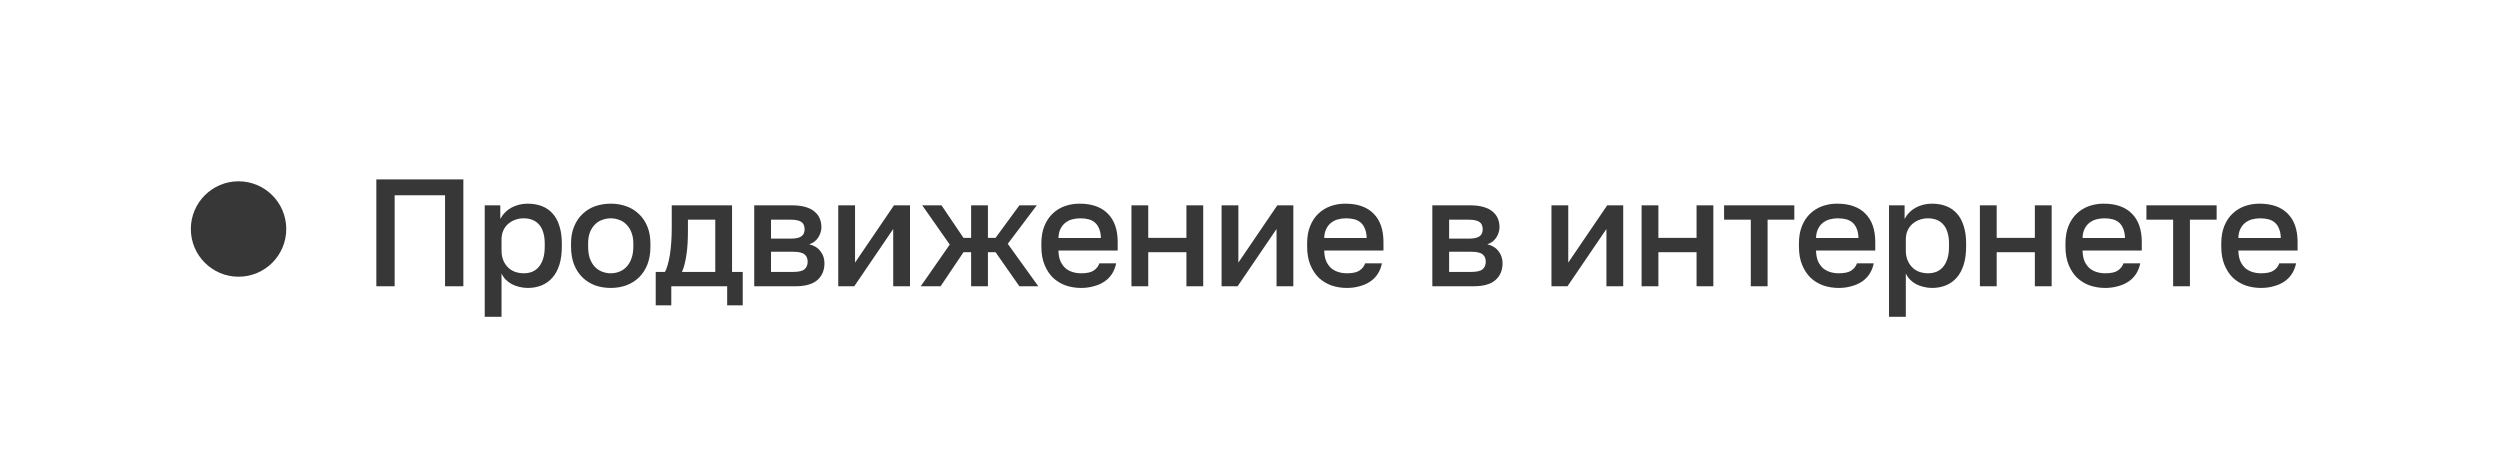<?xml version="1.0" encoding="UTF-8"?> <svg xmlns="http://www.w3.org/2000/svg" width="262" height="48" viewBox="0 0 262 48" fill="none"><g filter="url(#filter0_b_131_1774)"><rect width="262" height="48" rx="24" fill="white" fill-opacity="0.87"></rect><circle cx="25" cy="24" r="5" fill="#373737"></circle><path d="M39.44 30V18.8H48.56V30H46.64V20.464H41.36V30H39.44ZM50.8 33.2V21.52H52.432V22.944C52.56 22.699 52.72 22.48 52.912 22.288C53.104 22.085 53.323 21.915 53.568 21.776C53.824 21.637 54.096 21.531 54.384 21.456C54.672 21.381 54.976 21.344 55.296 21.344C55.851 21.344 56.347 21.429 56.784 21.6C57.232 21.771 57.611 22.032 57.92 22.384C58.229 22.725 58.464 23.157 58.624 23.68C58.795 24.203 58.88 24.816 58.88 25.52V25.84C58.88 26.565 58.795 27.2 58.624 27.744C58.453 28.288 58.208 28.741 57.888 29.104C57.579 29.456 57.205 29.723 56.768 29.904C56.331 30.085 55.84 30.176 55.296 30.176C54.997 30.176 54.704 30.139 54.416 30.064C54.139 30 53.877 29.904 53.632 29.776C53.397 29.648 53.184 29.488 52.992 29.296C52.811 29.104 52.667 28.891 52.56 28.656V33.2H50.8ZM54.88 28.64C55.211 28.64 55.509 28.587 55.776 28.48C56.053 28.363 56.288 28.187 56.48 27.952C56.672 27.717 56.821 27.429 56.928 27.088C57.035 26.736 57.088 26.32 57.088 25.84V25.52C57.088 25.072 57.035 24.683 56.928 24.352C56.832 24.021 56.688 23.749 56.496 23.536C56.304 23.312 56.069 23.147 55.792 23.04C55.525 22.933 55.221 22.88 54.88 22.88C54.581 22.88 54.293 22.928 54.016 23.024C53.739 23.12 53.488 23.264 53.264 23.456C53.051 23.637 52.88 23.867 52.752 24.144C52.624 24.421 52.56 24.747 52.56 25.12V26.24C52.56 26.645 52.624 26.997 52.752 27.296C52.88 27.595 53.051 27.845 53.264 28.048C53.477 28.251 53.723 28.4 54 28.496C54.288 28.592 54.581 28.64 54.88 28.64ZM64.004 30.176C63.417 30.176 62.868 30.085 62.356 29.904C61.854 29.712 61.417 29.435 61.044 29.072C60.67 28.709 60.377 28.261 60.164 27.728C59.95 27.184 59.844 26.555 59.844 25.84V25.52C59.844 24.848 59.95 24.256 60.164 23.744C60.377 23.221 60.67 22.784 61.044 22.432C61.417 22.069 61.854 21.797 62.356 21.616C62.868 21.435 63.417 21.344 64.004 21.344C64.59 21.344 65.134 21.435 65.636 21.616C66.148 21.797 66.59 22.069 66.964 22.432C67.337 22.784 67.63 23.221 67.844 23.744C68.057 24.256 68.164 24.848 68.164 25.52V25.84C68.164 26.555 68.057 27.184 67.844 27.728C67.63 28.261 67.337 28.709 66.964 29.072C66.59 29.435 66.148 29.712 65.636 29.904C65.134 30.085 64.59 30.176 64.004 30.176ZM64.004 28.64C64.313 28.64 64.606 28.587 64.884 28.48C65.172 28.373 65.422 28.208 65.636 27.984C65.86 27.76 66.036 27.472 66.164 27.12C66.302 26.757 66.372 26.331 66.372 25.84V25.52C66.372 25.061 66.302 24.667 66.164 24.336C66.036 24.005 65.86 23.733 65.636 23.52C65.422 23.296 65.172 23.136 64.884 23.04C64.606 22.933 64.313 22.88 64.004 22.88C63.705 22.88 63.412 22.933 63.124 23.04C62.836 23.136 62.58 23.296 62.356 23.52C62.142 23.733 61.966 24.005 61.828 24.336C61.7 24.667 61.636 25.061 61.636 25.52V25.84C61.636 26.331 61.7 26.757 61.828 27.12C61.966 27.472 62.142 27.76 62.356 27.984C62.58 28.208 62.836 28.373 63.124 28.48C63.412 28.587 63.705 28.64 64.004 28.64ZM68.719 32V28.496H69.679C69.786 28.336 69.882 28.096 69.967 27.776C70.063 27.456 70.143 27.093 70.207 26.688C70.271 26.272 70.319 25.829 70.351 25.36C70.383 24.88 70.399 24.4 70.399 23.92V21.52H76.719V28.496H77.839V32H76.207V30H70.351V32H68.719ZM71.471 28.496H74.959V23.024H72.095V24.24C72.095 24.656 72.085 25.061 72.063 25.456C72.042 25.851 72.005 26.235 71.951 26.608C71.898 26.971 71.834 27.312 71.759 27.632C71.685 27.952 71.589 28.24 71.471 28.496ZM79.043 30V21.52H83.043C83.576 21.52 84.035 21.579 84.419 21.696C84.803 21.803 85.118 21.963 85.363 22.176C85.609 22.379 85.79 22.619 85.907 22.896C86.025 23.173 86.083 23.483 86.083 23.824C86.083 24.016 86.051 24.203 85.987 24.384C85.934 24.565 85.854 24.736 85.747 24.896C85.641 25.056 85.507 25.2 85.347 25.328C85.187 25.445 85.006 25.536 84.803 25.6C85.326 25.728 85.721 25.973 85.987 26.336C86.264 26.688 86.403 27.104 86.403 27.584C86.403 28.32 86.158 28.907 85.667 29.344C85.177 29.781 84.409 30 83.363 30H79.043ZM80.803 28.496H83.123C83.699 28.496 84.094 28.405 84.307 28.224C84.531 28.032 84.643 27.765 84.643 27.424C84.643 27.083 84.531 26.827 84.307 26.656C84.094 26.475 83.699 26.384 83.123 26.384H80.803V28.496ZM80.803 25.008H82.883C83.15 25.008 83.374 24.987 83.555 24.944C83.747 24.901 83.897 24.837 84.003 24.752C84.121 24.667 84.201 24.565 84.243 24.448C84.296 24.32 84.323 24.176 84.323 24.016C84.323 23.856 84.296 23.717 84.243 23.6C84.201 23.472 84.121 23.365 84.003 23.28C83.897 23.195 83.747 23.131 83.555 23.088C83.374 23.045 83.15 23.024 82.883 23.024H80.803V25.008ZM87.848 30V21.52H89.608V27.52L93.688 21.52H95.368V30H93.608V24L89.528 30H87.848ZM96.494 30L99.534 25.632L96.654 21.52H98.67L100.974 24.928H101.774V21.52H103.534V24.928H104.334L106.83 21.52H108.654L105.614 25.552L108.814 30H106.83L104.334 26.432H103.534V30H101.774V26.432H100.974L98.574 30H96.494ZM113.294 30.176C112.74 30.176 112.206 30.091 111.694 29.92C111.193 29.739 110.75 29.472 110.366 29.12C109.993 28.757 109.694 28.304 109.47 27.76C109.246 27.216 109.134 26.576 109.134 25.84V25.52C109.134 24.816 109.241 24.203 109.454 23.68C109.668 23.157 109.956 22.725 110.318 22.384C110.692 22.032 111.118 21.771 111.598 21.6C112.078 21.429 112.59 21.344 113.134 21.344C114.425 21.344 115.412 21.691 116.094 22.384C116.788 23.077 117.134 24.069 117.134 25.36V26.256H110.926C110.937 26.693 111.006 27.067 111.134 27.376C111.273 27.675 111.449 27.92 111.662 28.112C111.886 28.293 112.137 28.427 112.414 28.512C112.702 28.597 112.996 28.64 113.294 28.64C113.902 28.64 114.345 28.544 114.622 28.352C114.91 28.16 115.108 27.909 115.214 27.6H116.974C116.889 28.016 116.74 28.389 116.526 28.72C116.313 29.04 116.046 29.307 115.726 29.52C115.406 29.733 115.038 29.893 114.622 30C114.217 30.117 113.774 30.176 113.294 30.176ZM113.214 22.88C112.916 22.88 112.628 22.917 112.35 22.992C112.084 23.067 111.844 23.189 111.63 23.36C111.428 23.52 111.262 23.733 111.134 24C111.006 24.256 110.937 24.571 110.926 24.944H115.374C115.364 24.539 115.3 24.208 115.182 23.952C115.076 23.685 114.926 23.472 114.734 23.312C114.542 23.152 114.318 23.04 114.062 22.976C113.806 22.912 113.524 22.88 113.214 22.88ZM118.576 30V21.52H120.336V24.928H124.336V21.52H126.096V30H124.336V26.432H120.336V30H118.576ZM128.021 30V21.52H129.781V27.52L133.861 21.52H135.541V30H133.781V24L129.701 30H128.021ZM141.147 30.176C140.592 30.176 140.059 30.091 139.547 29.92C139.046 29.739 138.603 29.472 138.219 29.12C137.846 28.757 137.547 28.304 137.323 27.76C137.099 27.216 136.987 26.576 136.987 25.84V25.52C136.987 24.816 137.094 24.203 137.307 23.68C137.52 23.157 137.808 22.725 138.171 22.384C138.544 22.032 138.971 21.771 139.451 21.6C139.931 21.429 140.443 21.344 140.987 21.344C142.278 21.344 143.264 21.691 143.947 22.384C144.64 23.077 144.987 24.069 144.987 25.36V26.256H138.779C138.79 26.693 138.859 27.067 138.987 27.376C139.126 27.675 139.302 27.92 139.515 28.112C139.739 28.293 139.99 28.427 140.267 28.512C140.555 28.597 140.848 28.64 141.147 28.64C141.755 28.64 142.198 28.544 142.475 28.352C142.763 28.16 142.96 27.909 143.067 27.6H144.827C144.742 28.016 144.592 28.389 144.379 28.72C144.166 29.04 143.899 29.307 143.579 29.52C143.259 29.733 142.891 29.893 142.475 30C142.07 30.117 141.627 30.176 141.147 30.176ZM141.067 22.88C140.768 22.88 140.48 22.917 140.203 22.992C139.936 23.067 139.696 23.189 139.483 23.36C139.28 23.52 139.115 23.733 138.987 24C138.859 24.256 138.79 24.571 138.779 24.944H143.227C143.216 24.539 143.152 24.208 143.035 23.952C142.928 23.685 142.779 23.472 142.587 23.312C142.395 23.152 142.171 23.04 141.915 22.976C141.659 22.912 141.376 22.88 141.067 22.88ZM150.108 30V21.52H154.108C154.641 21.52 155.1 21.579 155.484 21.696C155.868 21.803 156.183 21.963 156.428 22.176C156.673 22.379 156.855 22.619 156.972 22.896C157.089 23.173 157.148 23.483 157.148 23.824C157.148 24.016 157.116 24.203 157.052 24.384C156.999 24.565 156.919 24.736 156.812 24.896C156.705 25.056 156.572 25.2 156.412 25.328C156.252 25.445 156.071 25.536 155.868 25.6C156.391 25.728 156.785 25.973 157.052 26.336C157.329 26.688 157.468 27.104 157.468 27.584C157.468 28.32 157.223 28.907 156.732 29.344C156.241 29.781 155.473 30 154.428 30H150.108ZM151.868 28.496H154.188C154.764 28.496 155.159 28.405 155.372 28.224C155.596 28.032 155.708 27.765 155.708 27.424C155.708 27.083 155.596 26.827 155.372 26.656C155.159 26.475 154.764 26.384 154.188 26.384H151.868V28.496ZM151.868 25.008H153.948C154.215 25.008 154.439 24.987 154.62 24.944C154.812 24.901 154.961 24.837 155.068 24.752C155.185 24.667 155.265 24.565 155.308 24.448C155.361 24.32 155.388 24.176 155.388 24.016C155.388 23.856 155.361 23.717 155.308 23.6C155.265 23.472 155.185 23.365 155.068 23.28C154.961 23.195 154.812 23.131 154.62 23.088C154.439 23.045 154.215 23.024 153.948 23.024H151.868V25.008ZM162.593 30V21.52H164.353V27.52L168.433 21.52H170.113V30H168.353V24L164.273 30H162.593ZM172.039 30V21.52H173.799V24.928H177.799V21.52H179.559V30H177.799V26.432H173.799V30H172.039ZM183.484 30V23.024H180.684V21.52H188.044V23.024H185.244V30H183.484ZM192.688 30.176C192.133 30.176 191.6 30.091 191.088 29.92C190.587 29.739 190.144 29.472 189.76 29.12C189.387 28.757 189.088 28.304 188.864 27.76C188.64 27.216 188.528 26.576 188.528 25.84V25.52C188.528 24.816 188.635 24.203 188.848 23.68C189.061 23.157 189.349 22.725 189.712 22.384C190.085 22.032 190.512 21.771 190.992 21.6C191.472 21.429 191.984 21.344 192.528 21.344C193.819 21.344 194.805 21.691 195.488 22.384C196.181 23.077 196.528 24.069 196.528 25.36V26.256H190.32C190.331 26.693 190.4 27.067 190.528 27.376C190.667 27.675 190.843 27.92 191.056 28.112C191.28 28.293 191.531 28.427 191.808 28.512C192.096 28.597 192.389 28.64 192.688 28.64C193.296 28.64 193.739 28.544 194.016 28.352C194.304 28.16 194.501 27.909 194.608 27.6H196.368C196.283 28.016 196.133 28.389 195.92 28.72C195.707 29.04 195.44 29.307 195.12 29.52C194.8 29.733 194.432 29.893 194.016 30C193.611 30.117 193.168 30.176 192.688 30.176ZM192.608 22.88C192.309 22.88 192.021 22.917 191.744 22.992C191.477 23.067 191.237 23.189 191.024 23.36C190.821 23.52 190.656 23.733 190.528 24C190.4 24.256 190.331 24.571 190.32 24.944H194.768C194.757 24.539 194.693 24.208 194.576 23.952C194.469 23.685 194.32 23.472 194.128 23.312C193.936 23.152 193.712 23.04 193.456 22.976C193.2 22.912 192.917 22.88 192.608 22.88ZM197.969 33.2V21.52H199.601V22.944C199.729 22.699 199.889 22.48 200.081 22.288C200.273 22.085 200.492 21.915 200.737 21.776C200.993 21.637 201.265 21.531 201.553 21.456C201.841 21.381 202.145 21.344 202.465 21.344C203.02 21.344 203.516 21.429 203.953 21.6C204.401 21.771 204.78 22.032 205.089 22.384C205.399 22.725 205.633 23.157 205.793 23.68C205.964 24.203 206.049 24.816 206.049 25.52V25.84C206.049 26.565 205.964 27.2 205.793 27.744C205.623 28.288 205.377 28.741 205.057 29.104C204.748 29.456 204.375 29.723 203.937 29.904C203.5 30.085 203.009 30.176 202.465 30.176C202.167 30.176 201.873 30.139 201.585 30.064C201.308 30 201.047 29.904 200.801 29.776C200.567 29.648 200.353 29.488 200.161 29.296C199.98 29.104 199.836 28.891 199.729 28.656V33.2H197.969ZM202.049 28.64C202.38 28.64 202.679 28.587 202.945 28.48C203.223 28.363 203.457 28.187 203.649 27.952C203.841 27.717 203.991 27.429 204.097 27.088C204.204 26.736 204.257 26.32 204.257 25.84V25.52C204.257 25.072 204.204 24.683 204.097 24.352C204.001 24.021 203.857 23.749 203.665 23.536C203.473 23.312 203.239 23.147 202.961 23.04C202.695 22.933 202.391 22.88 202.049 22.88C201.751 22.88 201.463 22.928 201.185 23.024C200.908 23.12 200.657 23.264 200.433 23.456C200.22 23.637 200.049 23.867 199.921 24.144C199.793 24.421 199.729 24.747 199.729 25.12V26.24C199.729 26.645 199.793 26.997 199.921 27.296C200.049 27.595 200.22 27.845 200.433 28.048C200.647 28.251 200.892 28.4 201.169 28.496C201.457 28.592 201.751 28.64 202.049 28.64ZM207.493 30V21.52H209.253V24.928H213.253V21.52H215.013V30H213.253V26.432H209.253V30H207.493ZM220.619 30.176C220.064 30.176 219.531 30.091 219.019 29.92C218.517 29.739 218.075 29.472 217.691 29.12C217.317 28.757 217.019 28.304 216.795 27.76C216.571 27.216 216.459 26.576 216.459 25.84V25.52C216.459 24.816 216.565 24.203 216.779 23.68C216.992 23.157 217.28 22.725 217.643 22.384C218.016 22.032 218.443 21.771 218.923 21.6C219.403 21.429 219.915 21.344 220.459 21.344C221.749 21.344 222.736 21.691 223.419 22.384C224.112 23.077 224.459 24.069 224.459 25.36V26.256H218.251C218.261 26.693 218.331 27.067 218.459 27.376C218.597 27.675 218.773 27.92 218.987 28.112C219.211 28.293 219.461 28.427 219.739 28.512C220.027 28.597 220.32 28.64 220.619 28.64C221.227 28.64 221.669 28.544 221.947 28.352C222.235 28.16 222.432 27.909 222.539 27.6H224.299C224.213 28.016 224.064 28.389 223.851 28.72C223.637 29.04 223.371 29.307 223.051 29.52C222.731 29.733 222.363 29.893 221.947 30C221.541 30.117 221.099 30.176 220.619 30.176ZM220.539 22.88C220.24 22.88 219.952 22.917 219.675 22.992C219.408 23.067 219.168 23.189 218.955 23.36C218.752 23.52 218.587 23.733 218.459 24C218.331 24.256 218.261 24.571 218.251 24.944H222.699C222.688 24.539 222.624 24.208 222.507 23.952C222.4 23.685 222.251 23.472 222.059 23.312C221.867 23.152 221.643 23.04 221.387 22.976C221.131 22.912 220.848 22.88 220.539 22.88ZM227.744 30V23.024H224.944V21.52H232.304V23.024H229.504V30H227.744ZM236.948 30.176C236.393 30.176 235.86 30.091 235.348 29.92C234.846 29.739 234.404 29.472 234.02 29.12C233.646 28.757 233.348 28.304 233.124 27.76C232.9 27.216 232.788 26.576 232.788 25.84V25.52C232.788 24.816 232.894 24.203 233.108 23.68C233.321 23.157 233.609 22.725 233.972 22.384C234.345 22.032 234.772 21.771 235.252 21.6C235.732 21.429 236.244 21.344 236.788 21.344C238.078 21.344 239.065 21.691 239.748 22.384C240.441 23.077 240.788 24.069 240.788 25.36V26.256H234.58C234.59 26.693 234.66 27.067 234.788 27.376C234.926 27.675 235.102 27.92 235.316 28.112C235.54 28.293 235.79 28.427 236.068 28.512C236.356 28.597 236.649 28.64 236.948 28.64C237.556 28.64 237.998 28.544 238.276 28.352C238.564 28.16 238.761 27.909 238.868 27.6H240.628C240.542 28.016 240.393 28.389 240.18 28.72C239.966 29.04 239.7 29.307 239.38 29.52C239.06 29.733 238.692 29.893 238.276 30C237.87 30.117 237.428 30.176 236.948 30.176ZM236.868 22.88C236.569 22.88 236.281 22.917 236.004 22.992C235.737 23.067 235.497 23.189 235.284 23.36C235.081 23.52 234.916 23.733 234.788 24C234.66 24.256 234.59 24.571 234.58 24.944H239.028C239.017 24.539 238.953 24.208 238.836 23.952C238.729 23.685 238.58 23.472 238.388 23.312C238.196 23.152 237.972 23.04 237.716 22.976C237.46 22.912 237.177 22.88 236.868 22.88Z" fill="#373737"></path></g><defs><filter id="filter0_b_131_1774" x="-12" y="-12" width="286" height="72" filterUnits="userSpaceOnUse" color-interpolation-filters="sRGB"><feFlood flood-opacity="0" result="BackgroundImageFix"></feFlood><feGaussianBlur in="BackgroundImageFix" stdDeviation="6"></feGaussianBlur><feComposite in2="SourceAlpha" operator="in" result="effect1_backgroundBlur_131_1774"></feComposite><feBlend mode="normal" in="SourceGraphic" in2="effect1_backgroundBlur_131_1774" result="shape"></feBlend></filter></defs></svg> 